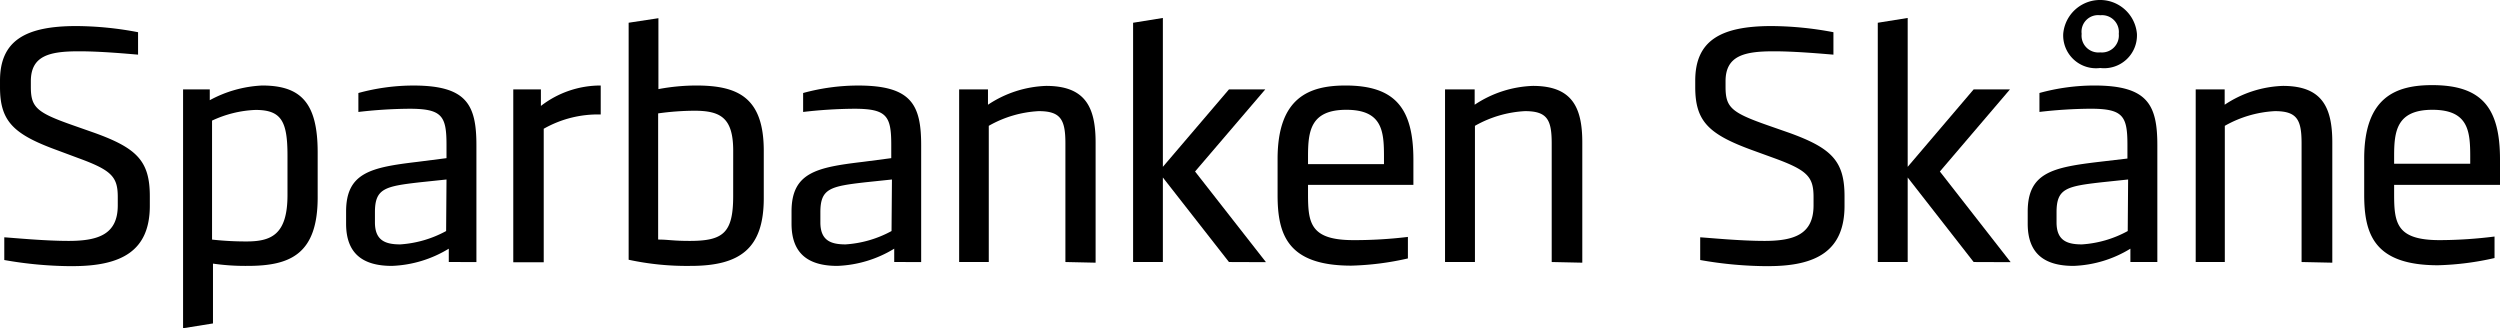 <?xml version="1.0" encoding="UTF-8" standalone="no"?>
<!-- Created with Inkscape (http://www.inkscape.org/) -->

<svg
   width="109.752mm"
   height="14.411mm"
   viewBox="0 0 109.752 14.411"
   version="1.1"
   id="svg1"
   inkscape:version="1.4 (86a8ad7, 2024-10-11)"
   sodipodi:docname="Sparbanken Skåne wordmark.svg"
   xmlns:inkscape="http://www.inkscape.org/namespaces/inkscape"
   xmlns:sodipodi="http://sodipodi.sourceforge.net/DTD/sodipodi-0.dtd"
   xmlns="http://www.w3.org/2000/svg"
   xmlns:svg="http://www.w3.org/2000/svg">
  <sodipodi:namedview
     id="namedview1"
     pagecolor="#ffffff"
     bordercolor="#000000"
     borderopacity="0.25"
     inkscape:showpageshadow="2"
     inkscape:pageopacity="0.0"
     inkscape:pagecheckerboard="0"
     inkscape:deskcolor="#d1d1d1"
     inkscape:document-units="mm"
     inkscape:zoom="1.9729351"
     inkscape:cx="223.27141"
     inkscape:cy="64.117671"
     inkscape:window-width="1920"
     inkscape:window-height="1001"
     inkscape:window-x="-9"
     inkscape:window-y="-9"
     inkscape:window-maximized="1"
     inkscape:current-layer="layer1" />
  <defs
     id="defs1" />
  <g
     inkscape:label="Layer 1"
     inkscape:groupmode="layer"
     id="layer1"
     transform="translate(-56.356,-138.642)">
    <path
       d="m 59.545,150.327 a 17.228,17.228 0 0 1 -3.001,-0.27 v -0.997 c 0.457,0.029 1.759,0.158 2.825,0.158 1.331,0 2.157,-0.305 2.157,-1.559 v -0.369 c 0,-0.885 -0.27,-1.172 -1.712,-1.7 l -0.961,-0.358 c -1.911,-0.698 -2.497,-1.266 -2.497,-2.767 v -0.281 c 0,-1.759 1.114,-2.398 3.353,-2.398 a 14.719,14.719 0 0 1 2.708,0.27 v 0.985 c -0.498,-0.041 -1.635,-0.147 -2.597,-0.147 -1.284,0 -2.11,0.188 -2.11,1.313 v 0.246 c 0,0.897 0.246,1.126 1.829,1.682 l 0.967,0.34 c 1.87,0.674 2.427,1.243 2.427,2.784 v 0.416 c 0,1.97 -1.225,2.65 -3.388,2.65 z"
       id="path545"
       style="stroke-width:0.586" />
    <path
       d="m 67.218,150.315 a 9.965,9.965 0 0 1 -1.512,-0.1 v 2.626 l -1.313,0.211 V 142.566 h 1.172 v 0.475 a 5.311,5.311 0 0 1 2.298,-0.645 c 1.7,0 2.439,0.756 2.439,2.931 v 1.911 c 0.023,2.579 -1.219,3.077 -3.083,3.077 z m 1.759,-4.836 c 0,-1.501 -0.258,-2.011 -1.401,-2.011 a 4.924,4.924 0 0 0 -1.911,0.469 v 5.223 a 13.658,13.658 0 0 0 1.501,0.082 c 1.084,0 1.811,-0.281 1.811,-2.04 z"
       id="path546"
       style="stroke-width:0.586" />
    <path
       d="m 76.058,150.145 v -0.586 a 5.147,5.147 0 0 1 -2.497,0.756 c -1.284,0 -2.011,-0.545 -2.011,-1.852 v -0.533 c 0,-1.712 1.096,-1.94 3.124,-2.181 l 1.284,-0.164 v -0.586 c 0,-1.272 -0.199,-1.583 -1.63,-1.583 a 20.563,20.563 0 0 0 -2.239,0.141 v -0.832 a 9.186,9.186 0 0 1 2.415,-0.328 c 2.345,0 2.767,0.844 2.767,2.626 v 5.123 z m -0.1,-3.623 -1.172,0.123 c -1.542,0.176 -1.97,0.276 -1.97,1.313 v 0.446 c 0,0.797 0.457,0.967 1.114,0.967 a 4.865,4.865 0 0 0 2.011,-0.586 z"
       id="path547"
       style="stroke-width:0.586" />
    <path
       d="m 80.226,144.295 v 5.862 h -1.337 v -7.591 h 1.213 v 0.727 a 4.273,4.273 0 0 1 2.626,-0.897 v 1.272 a 4.807,4.807 0 0 0 -2.503,0.627 z"
       id="path548"
       style="stroke-width:0.586" />
    <path
       d="m 86.674,150.315 a 12.075,12.075 0 0 1 -2.72,-0.27 v -10.405 l 1.307,-0.199 v 3.113 a 9.068,9.068 0 0 1 1.659,-0.158 c 1.823,0 2.966,0.516 2.966,2.866 v 2.081 c 0,2.204 -1.032,2.972 -3.212,2.972 z m 1.87,-5.053 c 0,-1.454 -0.557,-1.759 -1.712,-1.759 a 11.923,11.923 0 0 0 -1.583,0.117 v 5.539 c 0.457,0 0.627,0.059 1.383,0.059 1.471,0 1.911,-0.346 1.911,-1.97 z"
       id="path549"
       style="stroke-width:0.586" />
    <path
       d="m 95.613,150.145 v -0.586 a 5.147,5.147 0 0 1 -2.497,0.756 c -1.284,0 -2.011,-0.545 -2.011,-1.852 v -0.533 c 0,-1.712 1.096,-1.94 3.124,-2.181 l 1.254,-0.164 v -0.586 c 0,-1.272 -0.199,-1.583 -1.63,-1.583 a 20.563,20.563 0 0 0 -2.239,0.141 v -0.832 a 9.186,9.186 0 0 1 2.415,-0.328 c 2.345,0 2.767,0.844 2.767,2.626 v 5.123 z m -0.1,-3.623 -1.172,0.123 c -1.542,0.176 -1.97,0.276 -1.97,1.313 v 0.446 c 0,0.797 0.457,0.967 1.108,0.967 a 4.865,4.865 0 0 0 2.016,-0.586 z"
       id="path550"
       style="stroke-width:0.586" />
    <path
       d="m 103.128,150.145 v -5.211 c 0,-1.038 -0.205,-1.413 -1.172,-1.413 a 4.93,4.93 0 0 0 -2.192,0.645 v 5.979 h -1.301 v -7.579 h 1.266 v 0.674 a 4.889,4.889 0 0 1 2.556,-0.827 c 1.712,0 2.169,0.926 2.169,2.485 v 5.276 z"
       id="path551"
       style="stroke-width:0.586" />
    <path
       d="m 110.309,150.145 -2.902,-3.711 v 3.711 h -1.307 v -10.504 l 1.307,-0.211 v 6.536 l 2.902,-3.4 h 1.594 l -3.083,3.605 3.113,3.98 z"
       id="path552"
       style="stroke-width:0.586" />
    <path
       d="m 113.779,146.757 v 0.416 c 0,1.272 0.111,2.011 1.999,2.011 a 19.62,19.62 0 0 0 2.386,-0.141 v 0.944 a 12.474,12.474 0 0 1 -2.485,0.317 c -2.796,0 -3.236,-1.36 -3.236,-3.101 v -1.583 c 0,-2.708 1.395,-3.224 2.984,-3.224 2.192,0 2.978,1.014 2.978,3.265 v 1.096 z m 3.335,-1.237 c 0,-1.114 -0.07,-2.058 -1.653,-2.058 -1.583,0 -1.682,0.95 -1.682,2.058 v 0.328 h 3.335 z"
       id="path553"
       style="stroke-width:0.586" />
    <path
       d="m 124.477,150.145 v -5.211 c 0,-1.038 -0.199,-1.413 -1.172,-1.413 a 4.971,4.971 0 0 0 -2.198,0.645 v 5.979 h -1.313 v -7.579 h 1.301 v 0.674 a 4.889,4.889 0 0 1 2.556,-0.827 c 1.712,0 2.169,0.926 2.169,2.485 v 5.276 z"
       id="path554"
       style="stroke-width:0.586" />
    <path
       d="m 133.991,150.327 a 17.14,17.14 0 0 1 -2.995,-0.27 v -0.997 c 0.457,0.029 1.759,0.158 2.825,0.158 1.325,0 2.151,-0.305 2.151,-1.559 v -0.369 c 0,-0.885 -0.27,-1.172 -1.712,-1.7 l -0.985,-0.358 c -1.911,-0.698 -2.497,-1.266 -2.497,-2.767 v -0.281 c 0,-1.759 1.114,-2.398 3.353,-2.398 a 14.854,14.854 0 0 1 2.714,0.27 v 0.985 c -0.51,-0.041 -1.682,-0.147 -2.62,-0.147 -1.284,0 -2.116,0.188 -2.116,1.313 v 0.246 c 0,0.897 0.246,1.126 1.829,1.682 l 0.973,0.34 c 1.864,0.674 2.421,1.243 2.421,2.784 v 0.416 c 0,1.97 -1.225,2.65 -3.341,2.65 z"
       id="path555"
       style="stroke-width:0.586" />
    <path
       d="m 143.001,150.145 -2.896,-3.711 v 3.711 h -1.313 v -10.504 l 1.313,-0.211 v 6.536 l 2.896,-3.4 h 1.594 l -3.077,3.605 3.107,3.98 z"
       id="path556"
       style="stroke-width:0.586" />
    <path
       d="m 149.882,150.145 v -0.586 a 5.112,5.112 0 0 1 -2.497,0.756 c -1.284,0 -2.011,-0.545 -2.011,-1.852 v -0.533 c 0,-1.712 1.102,-1.94 3.124,-2.181 l 1.254,-0.147 v -0.604 c 0,-1.272 -0.199,-1.583 -1.624,-1.583 a 20.452,20.452 0 0 0 -2.239,0.141 v -0.832 a 9.133,9.133 0 0 1 2.409,-0.328 c 2.345,0 2.767,0.844 2.767,2.626 v 5.123 z m -0.1,-3.623 -1.172,0.123 c -1.542,0.176 -1.97,0.276 -1.97,1.313 v 0.446 c 0,0.797 0.457,0.967 1.114,0.967 a 4.813,4.813 0 0 0 2.011,-0.586 z m -1.225,-4.895 a 1.442,1.442 0 0 1 -1.624,-1.501 1.624,1.624 0 0 1 3.236,0 1.442,1.442 0 0 1 -1.612,1.501 z m 0,-2.315 a 0.727,0.727 0 0 0 -0.815,0.815 0.739,0.739 0 0 0 0.815,0.815 0.744,0.744 0 0 0 0.815,-0.815 0.739,0.739 0 0 0 -0.815,-0.815 z"
       id="path557"
       style="stroke-width:0.586" />
    <path
       d="m 157.397,150.145 v -5.211 c 0,-1.038 -0.199,-1.413 -1.172,-1.413 a 4.971,4.971 0 0 0 -2.198,0.645 v 5.979 h -1.278 v -7.579 h 1.272 v 0.674 a 4.889,4.889 0 0 1 2.556,-0.827 c 1.712,0 2.169,0.926 2.169,2.485 v 5.276 z"
       id="path558"
       style="stroke-width:0.586" />
    <path
       d="m 161.46,146.757 v 0.416 c 0,1.272 0.112,2.011 1.999,2.011 a 19.62,19.62 0 0 0 2.409,-0.158 v 0.944 a 12.468,12.468 0 0 1 -2.48,0.317 c -2.802,0 -3.242,-1.36 -3.242,-3.101 v -1.583 c 0,-2.708 1.401,-3.224 2.984,-3.224 2.198,0 2.978,1.014 2.978,3.265 v 1.114 z m 3.341,-1.237 c 0,-1.114 -0.076,-2.058 -1.659,-2.058 -1.583,0 -1.682,0.955 -1.682,2.04 v 0.328 h 3.341 z"
       id="path559"
       style="stroke-width:0.586" />
  </g>
</svg>
